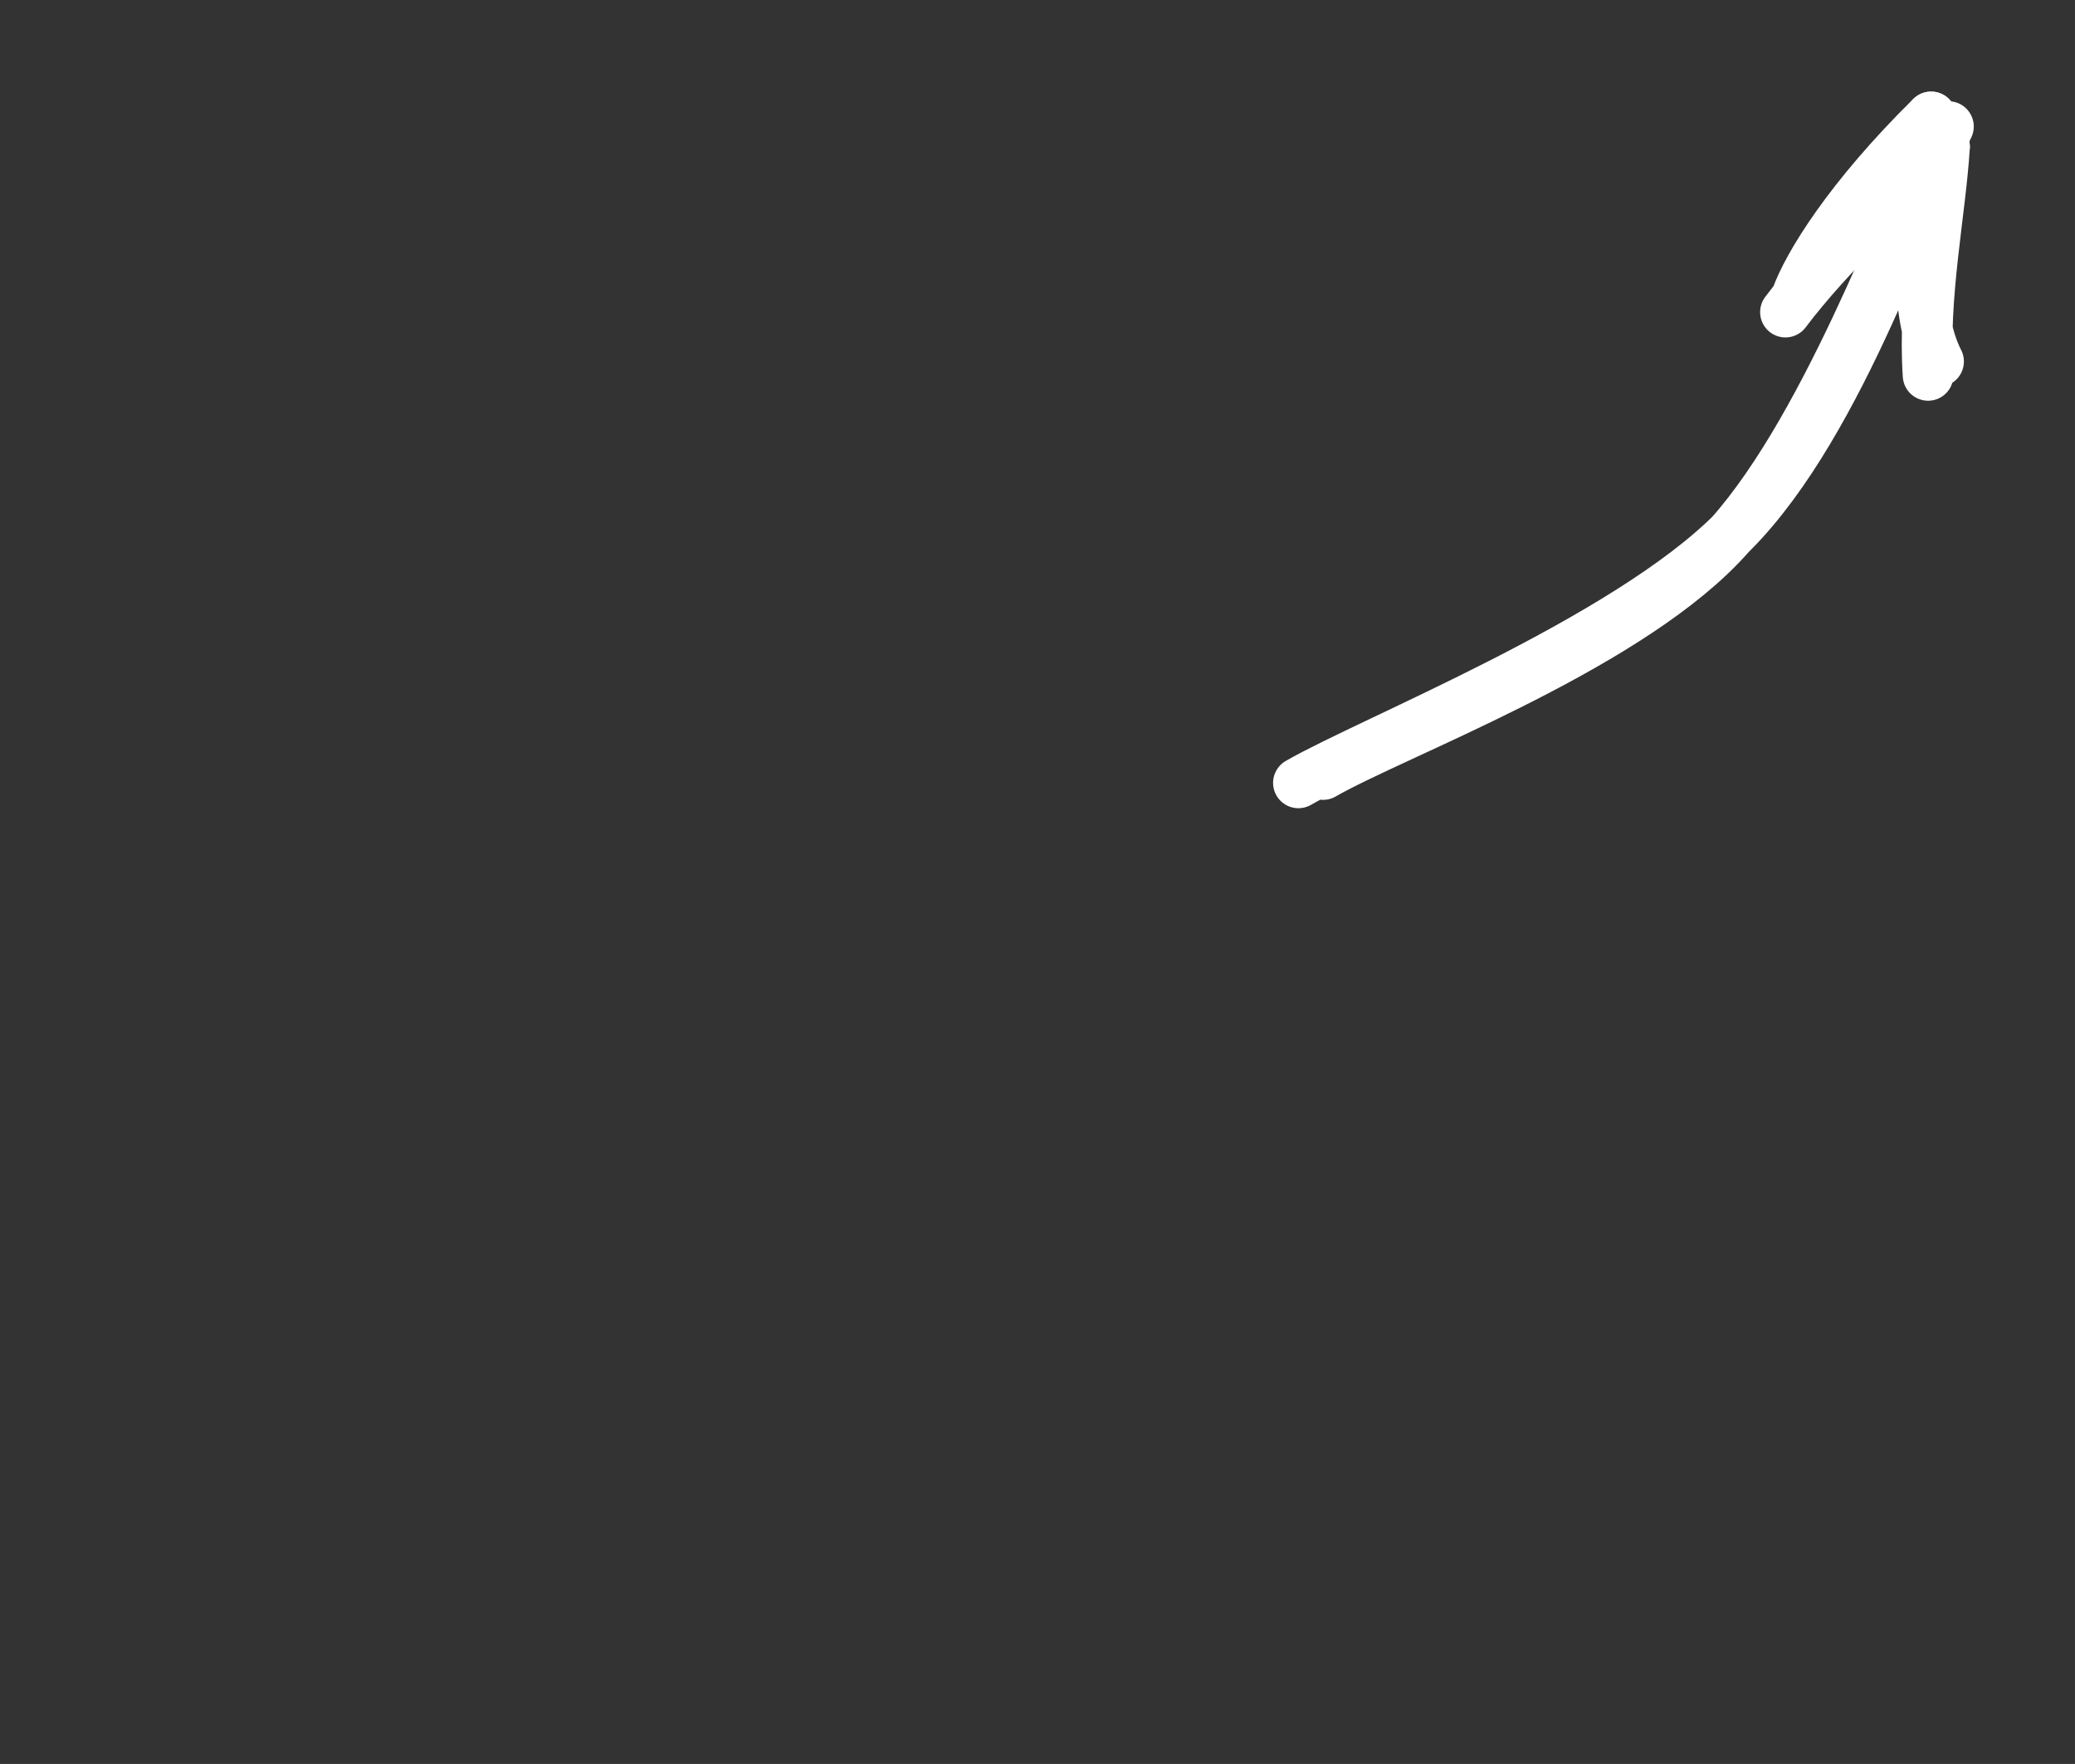 <svg
  version="1.1"
  xmlns="http://www.w3.org/2000/svg"
  viewBox="0 0 163.942 139.347"
>
  <rect x="0" y="0" width="163.942" height="139.347" fill="#333333" stroke="none"/>
  <g stroke-linecap="round">
    <g
      transform="translate(103.074 61.096) rotate(0 25.19 -25.175)"
    >
      <path
        d="M-0.49 0.75 C5.25 -2.56, 25.33 -10.48, 33.89 -19.12 C42.45 -27.77, 48.26 -45.8, 50.87 -51.1 M1.46 0.09 C7.06 -3.13, 24.68 -9.59, 32.8 -17.96 C40.93 -26.33, 47.48 -44.78, 50.2 -50.13"
        stroke="#FFFFFF"
        stroke-width="4"
        fill="none"
      ></path>
    </g>
    <g
      transform="translate(103.074 61.096) rotate(0 25.19 -25.175)"
    >
      <path
        d="M50.09 -32.54 C48.1 -36.42, 48.5 -43.01, 49.5 -51.86 M49.26 -31.44 C48.83 -37.73, 50.26 -44.41, 50.56 -49.51"
        stroke="#FFFFFF"
        stroke-width="4"
        fill="none"
      ></path>
    </g>
    <g
      transform="translate(103.074 61.096) rotate(0 25.19 -25.175)"
    >
      <path
        d="M38.83 -37.54 C39.72 -40.1, 42.98 -45.43, 49.5 -51.86 M37.99 -36.44 C41.49 -41.08, 46.83 -46.03, 50.56 -49.51"
        stroke="#FFFFFF"
        stroke-width="4"
        fill="none"
      ></path>
    </g>
  </g>
</svg>
